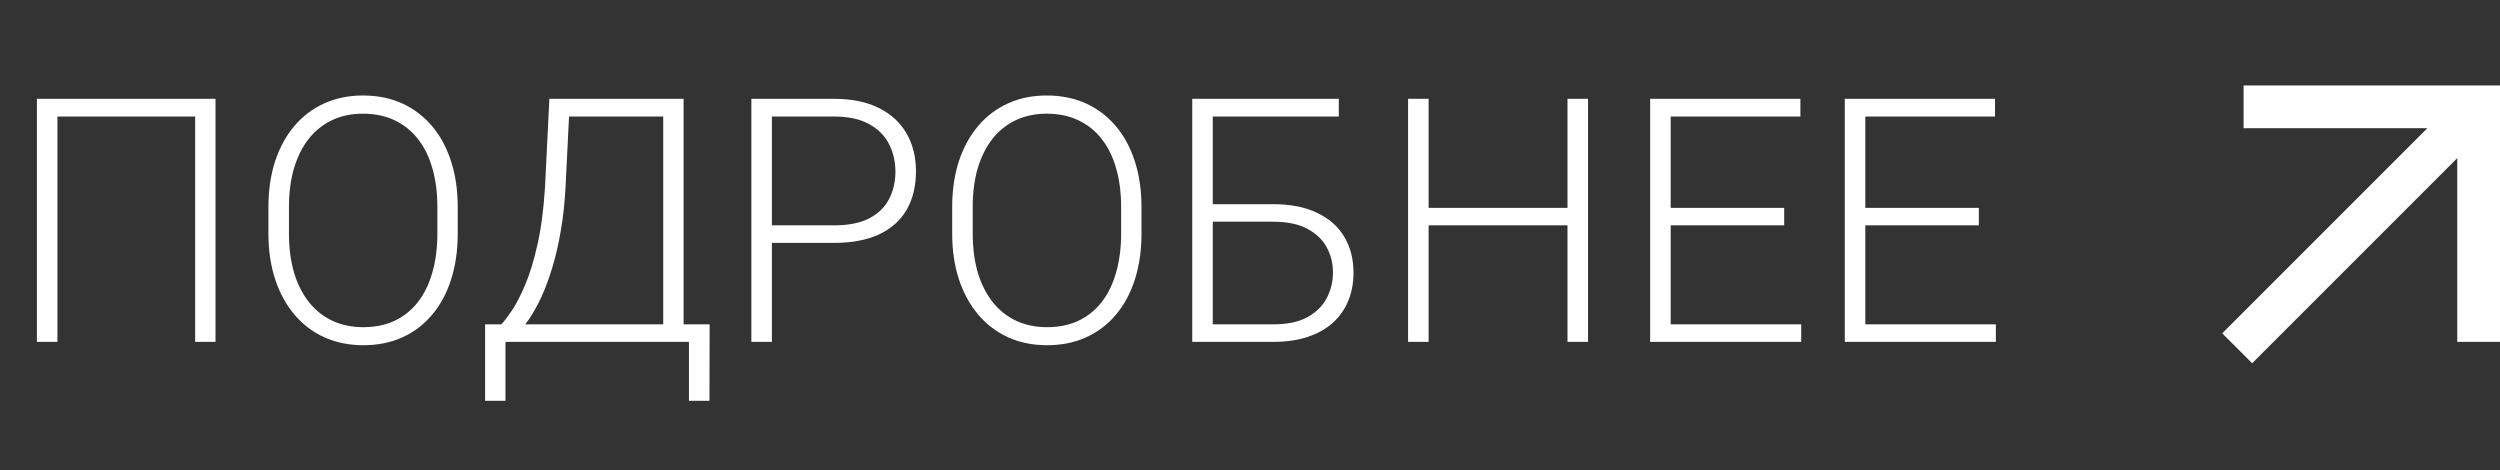<?xml version="1.0" encoding="UTF-8"?> <svg xmlns="http://www.w3.org/2000/svg" width="117" height="22" viewBox="0 0 117 22" fill="none"><rect x="0" y="0" width="117" height="22" fill="#333333" stroke="none"/> <path d="M105.4 17L115 7.4V16H117V4H105V6H113.6L104 15.6L105.4 17Z" fill="white"></path> <path d="M10.086 4.625V16H9.133V5.453H2.688V16H1.727V4.625H10.086ZM21.422 9.703V10.922C21.422 11.719 21.318 12.44 21.109 13.086C20.906 13.727 20.609 14.276 20.219 14.734C19.833 15.193 19.37 15.544 18.828 15.789C18.287 16.034 17.677 16.156 17 16.156C16.338 16.156 15.734 16.034 15.188 15.789C14.646 15.544 14.18 15.193 13.789 14.734C13.398 14.276 13.096 13.727 12.883 13.086C12.669 12.44 12.562 11.719 12.562 10.922V9.703C12.562 8.906 12.667 8.188 12.875 7.547C13.088 6.901 13.391 6.349 13.781 5.891C14.172 5.432 14.638 5.081 15.18 4.836C15.721 4.591 16.323 4.469 16.984 4.469C17.662 4.469 18.271 4.591 18.812 4.836C19.354 5.081 19.82 5.432 20.211 5.891C20.602 6.349 20.901 6.901 21.109 7.547C21.318 8.188 21.422 8.906 21.422 9.703ZM20.469 10.922V9.688C20.469 9.016 20.391 8.411 20.234 7.875C20.083 7.339 19.857 6.88 19.555 6.5C19.258 6.12 18.893 5.828 18.461 5.625C18.029 5.422 17.537 5.32 16.984 5.32C16.448 5.32 15.966 5.422 15.539 5.625C15.112 5.828 14.747 6.12 14.445 6.5C14.148 6.88 13.919 7.339 13.758 7.875C13.602 8.411 13.523 9.016 13.523 9.688V10.922C13.523 11.599 13.602 12.208 13.758 12.75C13.919 13.287 14.151 13.747 14.453 14.133C14.755 14.513 15.12 14.805 15.547 15.008C15.979 15.211 16.463 15.312 17 15.312C17.557 15.312 18.049 15.211 18.477 15.008C18.904 14.805 19.266 14.513 19.562 14.133C19.859 13.747 20.083 13.287 20.234 12.75C20.391 12.208 20.469 11.599 20.469 10.922ZM32.383 15.18V16H23.445V15.18H32.383ZM23.656 15.18V18.758H22.703V15.18H23.656ZM33.211 15.18L33.203 18.758H32.242V15.18H33.211ZM31.227 4.625V5.453H26.055V4.625H31.227ZM31.992 4.625V16H31.039V4.625H31.992ZM25.711 4.625H26.672L26.469 8.727C26.432 9.461 26.359 10.141 26.25 10.766C26.146 11.391 26.016 11.963 25.859 12.484C25.703 13.005 25.531 13.471 25.344 13.883C25.156 14.289 24.961 14.641 24.758 14.938C24.555 15.229 24.349 15.466 24.141 15.648C23.938 15.825 23.742 15.943 23.555 16H22.961V15.18H23.461C23.586 15.05 23.75 14.836 23.953 14.539C24.156 14.237 24.365 13.833 24.578 13.328C24.797 12.818 24.99 12.185 25.156 11.43C25.328 10.669 25.445 9.768 25.508 8.727L25.711 4.625ZM39.031 11.367H35.789V10.547H39.031C39.708 10.547 40.258 10.438 40.68 10.219C41.107 9.995 41.417 9.693 41.609 9.312C41.807 8.932 41.906 8.505 41.906 8.031C41.906 7.568 41.807 7.141 41.609 6.75C41.417 6.359 41.107 6.047 40.68 5.812C40.258 5.573 39.708 5.453 39.031 5.453H36.125V16H35.164V4.625H39.031C39.865 4.625 40.565 4.768 41.133 5.055C41.706 5.341 42.138 5.74 42.43 6.25C42.721 6.76 42.867 7.349 42.867 8.016C42.867 8.714 42.721 9.315 42.43 9.82C42.138 10.32 41.708 10.703 41.141 10.969C40.573 11.234 39.87 11.367 39.031 11.367ZM53.422 9.703V10.922C53.422 11.719 53.318 12.44 53.109 13.086C52.906 13.727 52.609 14.276 52.219 14.734C51.833 15.193 51.37 15.544 50.828 15.789C50.286 16.034 49.677 16.156 49 16.156C48.339 16.156 47.734 16.034 47.188 15.789C46.646 15.544 46.18 15.193 45.789 14.734C45.398 14.276 45.096 13.727 44.883 13.086C44.669 12.44 44.562 11.719 44.562 10.922V9.703C44.562 8.906 44.667 8.188 44.875 7.547C45.089 6.901 45.391 6.349 45.781 5.891C46.172 5.432 46.638 5.081 47.18 4.836C47.721 4.591 48.323 4.469 48.984 4.469C49.661 4.469 50.271 4.591 50.812 4.836C51.354 5.081 51.82 5.432 52.211 5.891C52.602 6.349 52.901 6.901 53.109 7.547C53.318 8.188 53.422 8.906 53.422 9.703ZM52.469 10.922V9.688C52.469 9.016 52.391 8.411 52.234 7.875C52.083 7.339 51.857 6.88 51.555 6.5C51.258 6.12 50.893 5.828 50.461 5.625C50.029 5.422 49.536 5.32 48.984 5.32C48.448 5.32 47.966 5.422 47.539 5.625C47.112 5.828 46.747 6.12 46.445 6.5C46.148 6.88 45.919 7.339 45.758 7.875C45.602 8.411 45.523 9.016 45.523 9.688V10.922C45.523 11.599 45.602 12.208 45.758 12.75C45.919 13.287 46.151 13.747 46.453 14.133C46.755 14.513 47.12 14.805 47.547 15.008C47.979 15.211 48.464 15.312 49 15.312C49.557 15.312 50.05 15.211 50.477 15.008C50.904 14.805 51.266 14.513 51.562 14.133C51.859 13.747 52.083 13.287 52.234 12.75C52.391 12.208 52.469 11.599 52.469 10.922ZM62.656 4.625V5.453H56.758V16H55.797V4.625H62.656ZM56.422 9.555H59.57C60.393 9.555 61.083 9.69 61.641 9.961C62.203 10.227 62.628 10.602 62.914 11.086C63.2 11.565 63.344 12.125 63.344 12.766C63.344 13.24 63.263 13.675 63.102 14.07C62.94 14.466 62.7 14.81 62.383 15.102C62.065 15.388 61.672 15.609 61.203 15.766C60.734 15.922 60.19 16 59.57 16H55.797V4.625H56.758V15.18H59.57C60.237 15.18 60.776 15.068 61.188 14.844C61.599 14.615 61.901 14.315 62.094 13.945C62.286 13.575 62.383 13.177 62.383 12.75C62.383 12.328 62.286 11.938 62.094 11.578C61.901 11.219 61.599 10.93 61.188 10.711C60.776 10.487 60.237 10.375 59.57 10.375H56.422V9.555ZM73.547 9.727V10.547H66.633V9.727H73.547ZM66.859 4.625V16H65.898V4.625H66.859ZM74.32 4.625V16H73.359V4.625H74.32ZM84.297 15.18V16H77.898V15.18H84.297ZM78.188 4.625V16H77.227V4.625H78.188ZM83.5 9.727V10.547H77.898V9.727H83.5ZM84.258 4.625V5.453H77.898V4.625H84.258ZM93.406 15.18V16H87.008V15.18H93.406ZM87.297 4.625V16H86.336V4.625H87.297ZM92.609 9.727V10.547H87.008V9.727H92.609ZM93.367 4.625V5.453H87.008V4.625H93.367Z" fill="white"></path> </svg> 